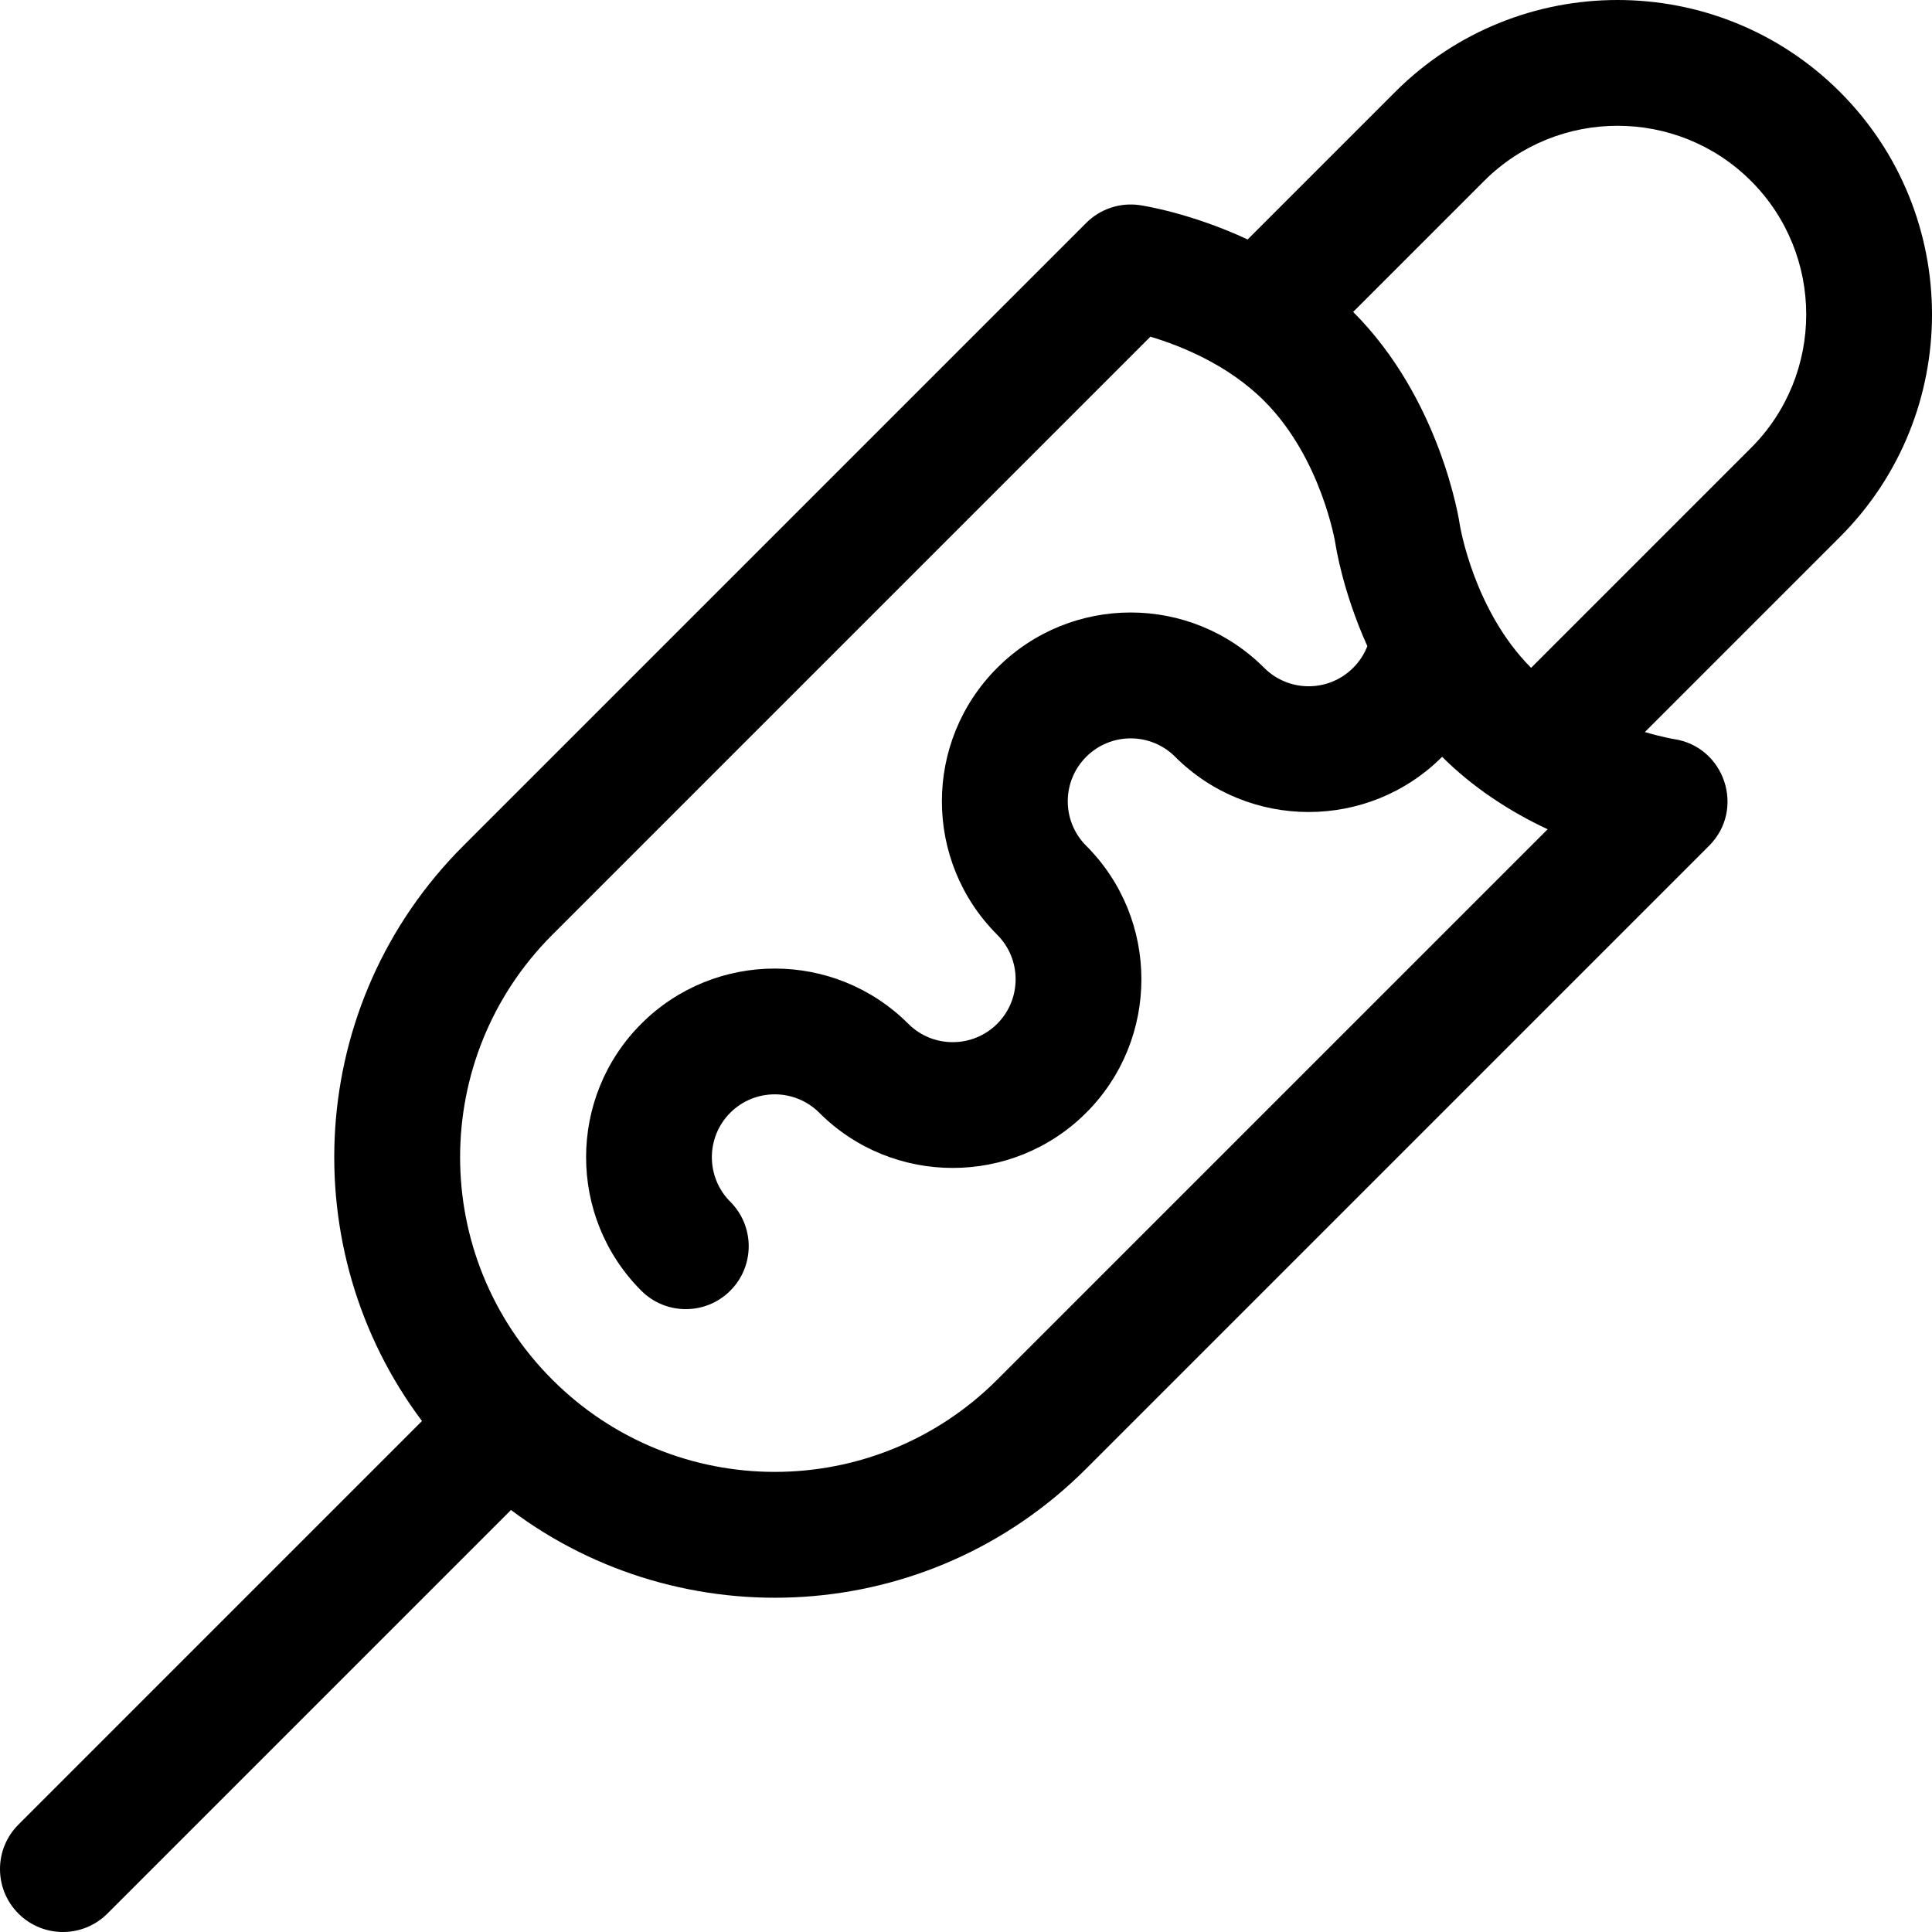 <?xml version="1.0" encoding="iso-8859-1"?>
<!-- Uploaded to: SVG Repo, www.svgrepo.com, Generator: SVG Repo Mixer Tools -->
<svg fill="#000000" height="800px" width="800px" version="1.1" id="Layer_1" xmlns="http://www.w3.org/2000/svg" xmlns:xlink="http://www.w3.org/1999/xlink" 
	 viewBox="0 0 512 512" xml:space="preserve">
<g>
	<g>
		<path d="M487.621,24.38c-32.506-32.506-85.398-32.507-117.904,0l-39.081,39.081c-15.046-7.021-27.732-8.97-28.571-9.093
			c-5.216-0.765-10.482,0.983-14.207,4.708L122.789,224.144c-41.841,41.839-45.066,107.025-10.956,152.441L4.884,483.535
			c-6.512,6.511-6.512,17.069,0,23.581c6.512,6.512,17.069,6.511,23.581,0l106.95-106.95
			c45.373,34.078,110.565,30.923,152.441-10.956l165.068-165.067c9.689-9.689,4.159-26.307-9.374-28.289
			c-0.081-0.012-3.105-0.506-7.641-1.858l51.713-51.713C520.127,109.778,520.127,56.887,487.621,24.38z M264.275,365.629
			c-32.582,32.582-85.318,32.587-117.904,0c-32.583-32.582-32.587-85.317-0.001-117.904L304.866,89.228
			c7.949,2.372,20.507,7.366,30.152,17.011c15.2,15.2,18.85,37.637,18.874,37.787c0.119,0.814,1.959,12.766,8.469,27.205
			c-0.827,2.137-2.094,4.083-3.761,5.75c-6.517,6.517-17.065,6.517-23.582,0c-19.548-19.55-51.191-19.553-70.742,0
			c-19.549,19.547-19.553,51.19-0.001,70.742c6.502,6.502,6.502,17.08,0.001,23.582c-6.503,6.503-17.079,6.501-23.582,0
			c-19.503-19.504-51.24-19.502-70.743,0c-19.505,19.505-19.505,51.239,0,70.744c6.512,6.512,17.069,6.512,23.581,0
			c6.512-6.511,6.512-17.069,0-23.581c-6.502-6.502-6.502-17.08,0-23.582c6.502-6.499,17.078-6.501,23.582,0
			c19.503,19.505,51.239,19.502,70.745,0c19.502-19.504,19.502-51.239-0.001-70.745c-6.516-6.514-6.519-17.062,0.001-23.58
			c6.515-6.517,17.062-6.517,23.58,0c19.503,19.506,51.238,19.504,70.743,0c7.931,7.931,17.711,14.415,27.963,19.199
			L264.275,365.629z M464.04,118.704l-58.278,58.279c-15.199-15.2-18.849-37.638-18.873-37.788
			c-0.198-1.351-5.113-33.361-28.29-56.535l34.697-34.699c19.505-19.503,51.241-19.503,70.744,0
			C483.543,67.465,483.543,99.199,464.04,118.704z"/>
	</g>
</g>
</svg>